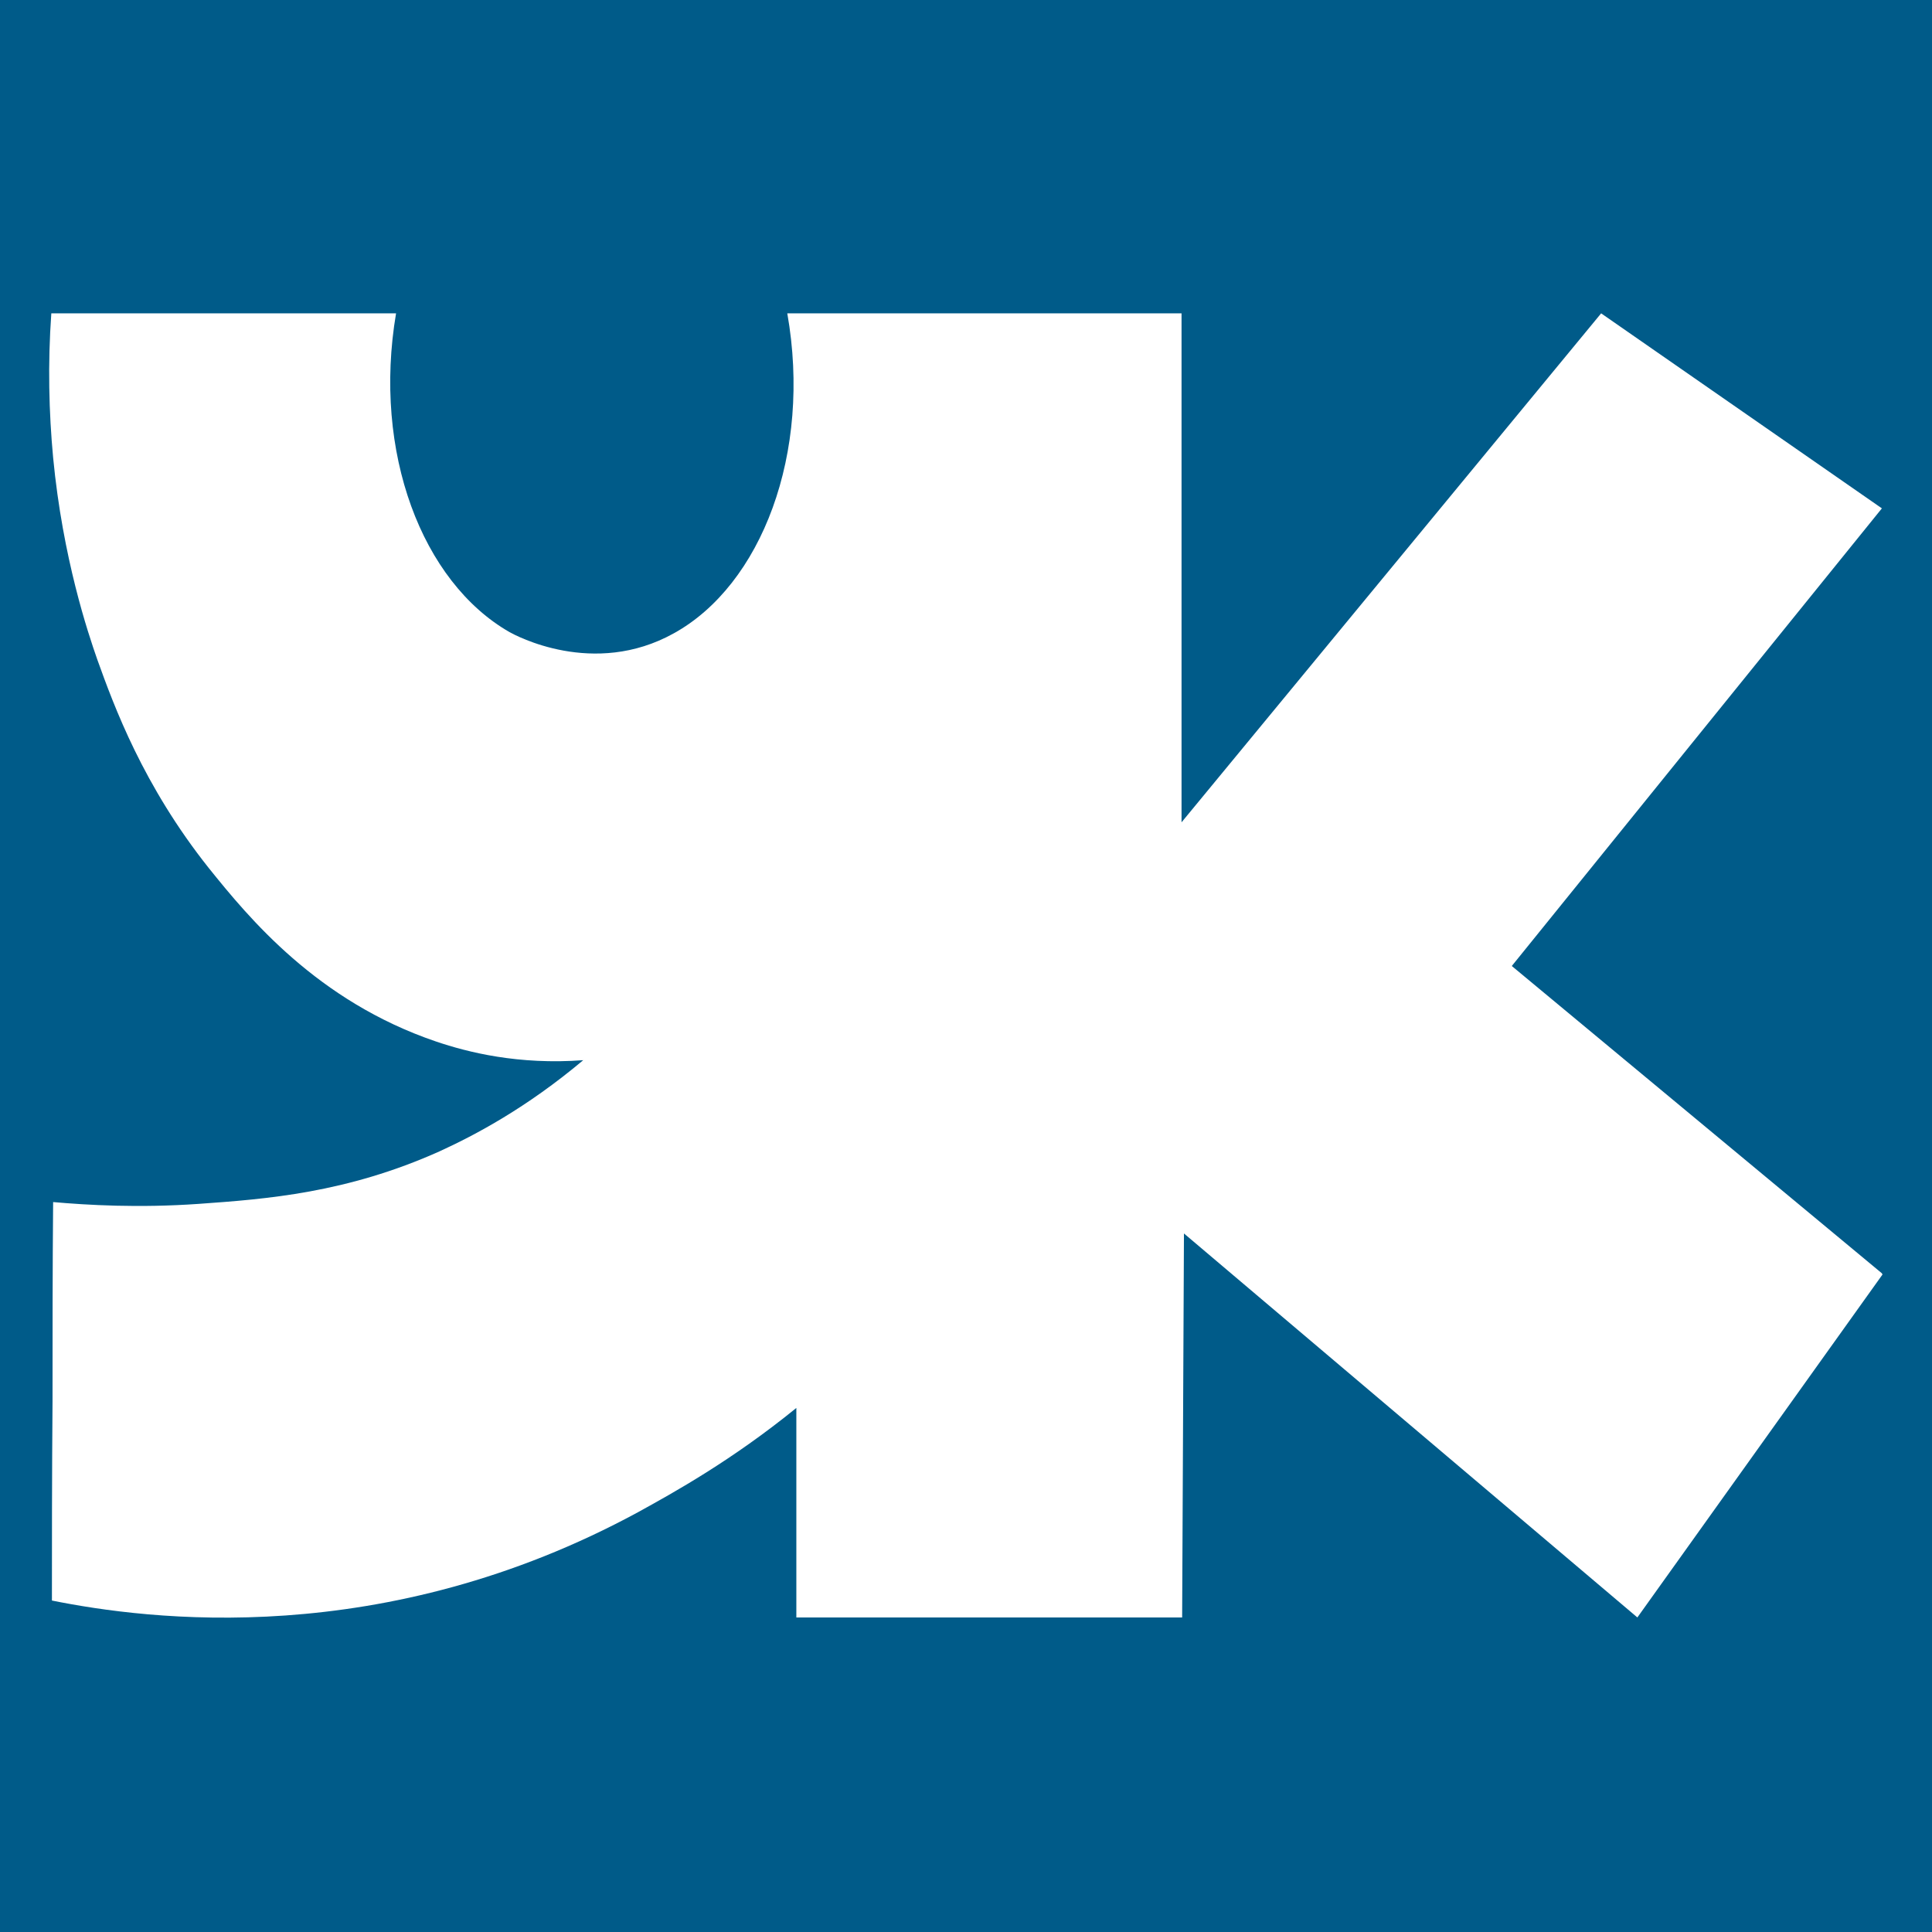 <?xml version="1.0" encoding="UTF-8"?>
<svg id="Layer_1" data-name="Layer 1" xmlns="http://www.w3.org/2000/svg" viewBox="0 0 32 32">
  <defs>
    <style>
      .cls-1 {
        fill: #005b89;
      }

      .cls-2 {
        fill: #fff;
      }
    </style>
  </defs>
  <rect class="cls-1" width="32" height="32"/>
  <path class="cls-2" d="m31.18,21.11l-4.06,5.68-7.51-6.36-.03,6.36h-6.39v-3.47c-1.07.87-2.03,1.4-2.61,1.72-4.23,2.3-8.13,1.79-9.72,1.47,0-.87,0-2.08.01-3.3,0-1.1,0-2.2.01-3.3.57.05,1.41.1,2.41.03,1.13-.08,2.45-.18,3.99-.87.59-.27,1.44-.72,2.38-1.51-1.07.08-1.91-.13-2.44-.31-1.97-.67-3.1-2.05-3.76-2.87-1.09-1.37-1.57-2.68-1.85-3.46-.15-.43-.57-1.67-.73-3.34-.07-.75-.09-1.55-.03-2.39h5.71c-.39,2.3.43,4.45,1.88,5.28.09.05,1.39.76,2.72.02,1.45-.8,2.29-2.98,1.88-5.3h6.53v8.43l6.95-8.43,4.65,3.23-6.13,7.58,6.13,5.09Z"/>
</svg>